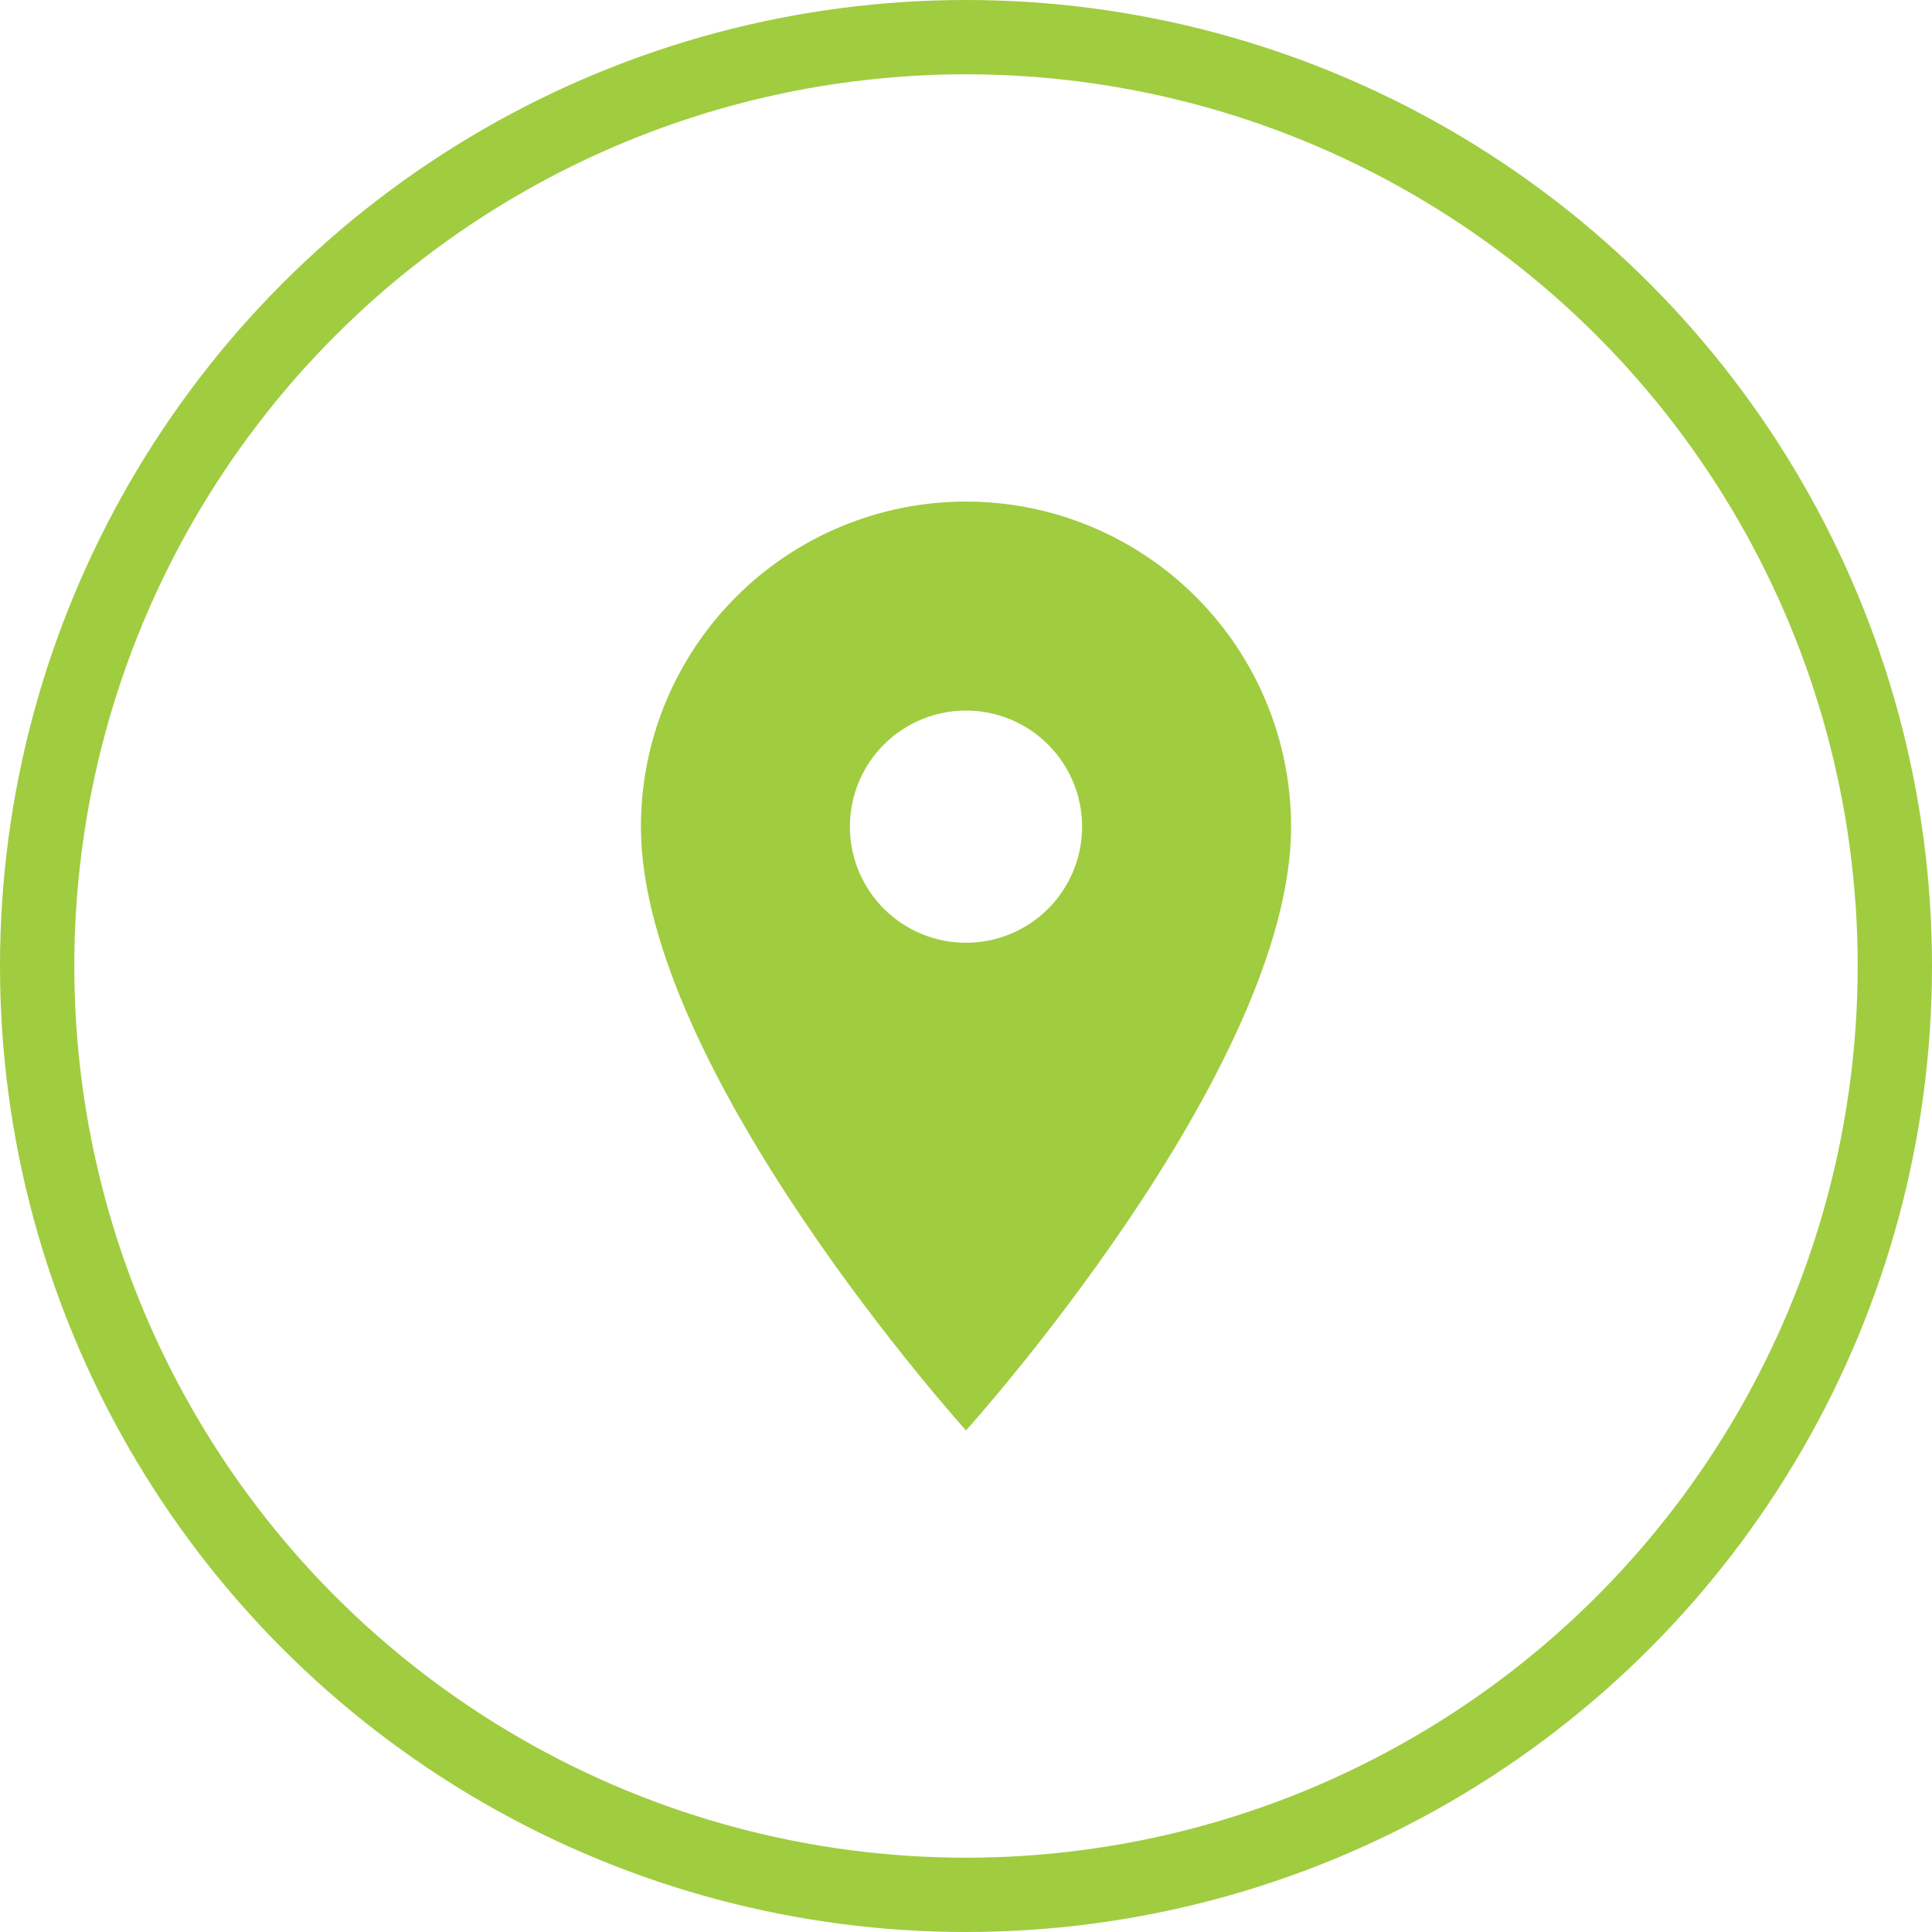 <?xml version="1.0" encoding="UTF-8"?>
<svg xmlns="http://www.w3.org/2000/svg" width="52" height="52" viewBox="0 0 52 52" fill="none">
  <circle cx="26" cy="26" r="25" stroke="#A0CC40" stroke-width="2"></circle>
  <path d="M26 25.375C25.171 25.375 24.376 25.046 23.79 24.46C23.204 23.874 22.875 23.079 22.875 22.25C22.875 21.421 23.204 20.626 23.79 20.04C24.376 19.454 25.171 19.125 26 19.125C26.829 19.125 27.624 19.454 28.21 20.04C28.796 20.626 29.125 21.421 29.125 22.25C29.125 22.66 29.044 23.067 28.887 23.446C28.73 23.825 28.5 24.169 28.21 24.46C27.919 24.75 27.575 24.98 27.196 25.137C26.817 25.294 26.41 25.375 26 25.375ZM26 13.5C23.679 13.5 21.454 14.422 19.813 16.063C18.172 17.704 17.25 19.929 17.25 22.25C17.25 28.812 26 38.5 26 38.5C26 38.5 34.75 28.812 34.75 22.25C34.75 19.929 33.828 17.704 32.187 16.063C30.546 14.422 28.321 13.5 26 13.5Z" fill="#A0CC40"></path>
</svg>
